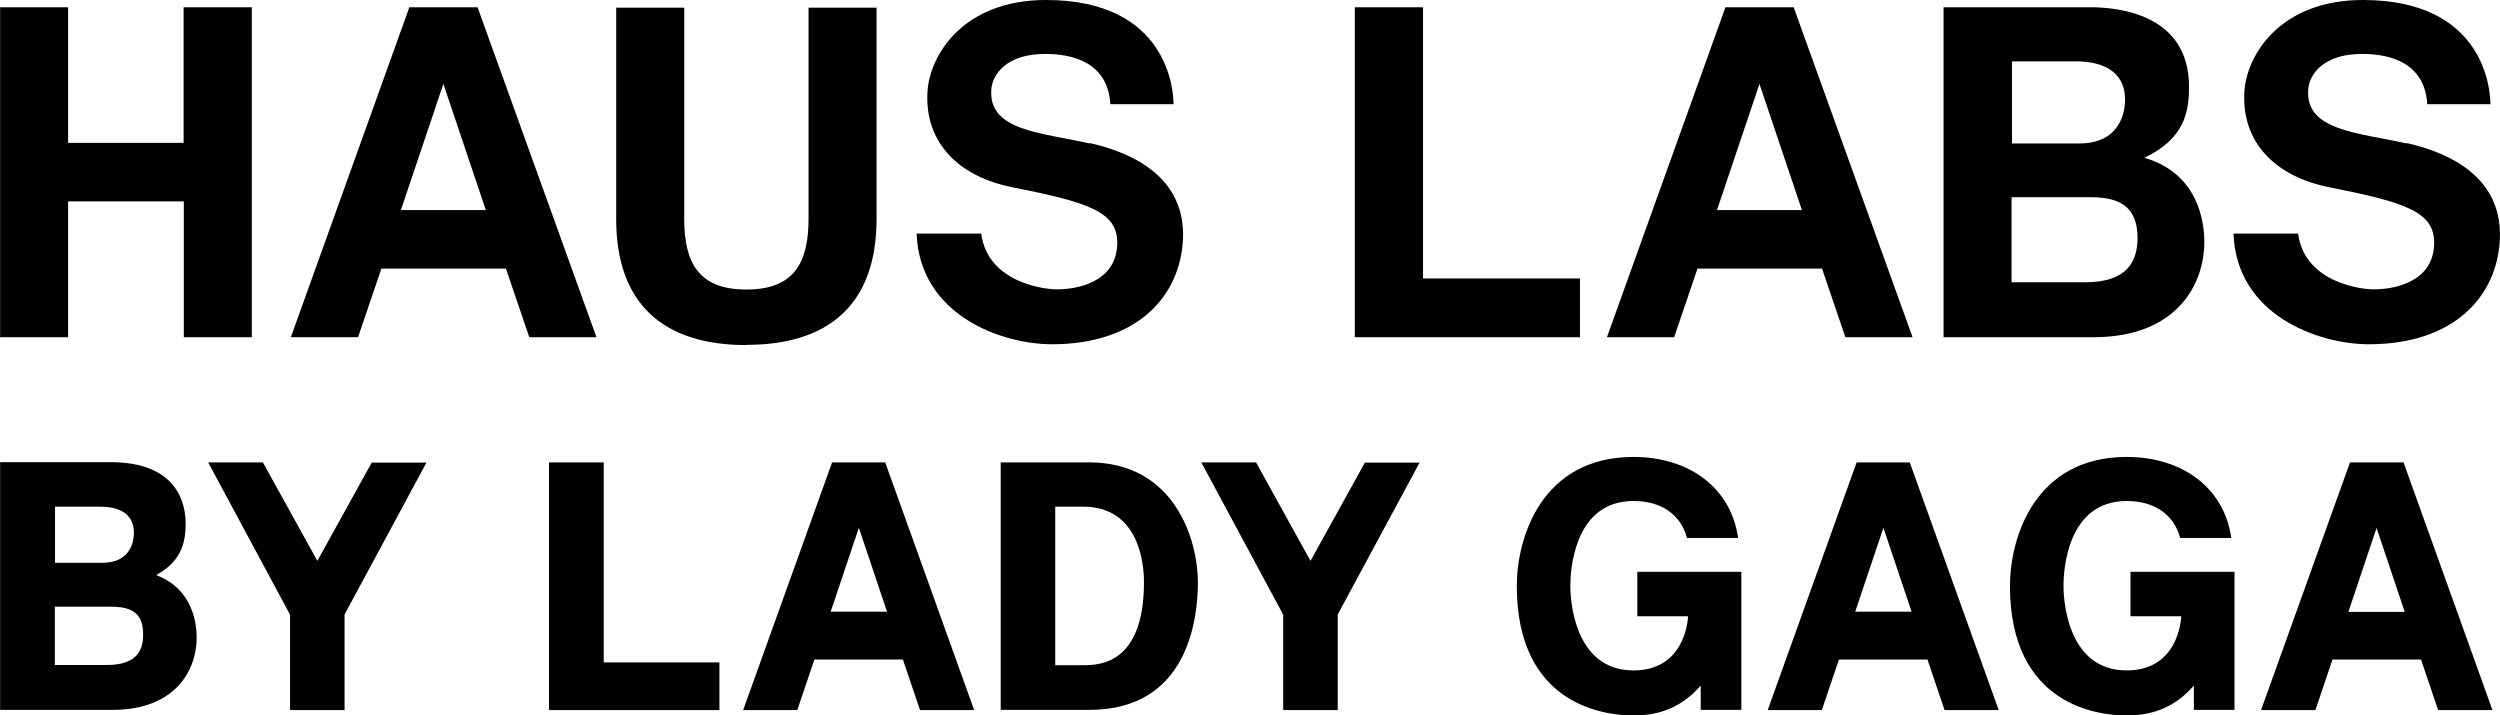 <svg fill="none" xmlns="http://www.w3.org/2000/svg" viewBox="0.05 0.44 124.25 35.56"> <path fill-rule="evenodd" clip-rule="evenodd" d="M116.845 23.42L112.425 35.73H115.125L115.975 33.22H120.375L121.225 35.73H123.925L119.505 23.42H116.845ZM118.165 26.68L119.565 30.85H116.765L118.165 26.68ZM5.365 33.49H2.775V30.59H5.405C6.335 30.59 7.165 30.7 7.165 31.97C7.165 32.62 6.975 33.49 5.365 33.49ZM2.775 25.62H5.025C5.785 25.62 6.705 25.85 6.705 26.92C6.705 27.27 6.595 28.41 5.135 28.41H2.785V25.62H2.775ZM7.885 29.05L7.815 29.02L7.885 28.98C9.105 28.28 9.275 27.35 9.275 26.44C9.275 25.53 8.915 23.41 5.545 23.41H0.055V35.72H5.655C8.735 35.72 9.825 33.78 9.825 32.13C9.825 31.43 9.635 29.74 7.875 29.05H7.885ZM19.975 10.88L22.085 4.61L24.195 10.88H19.975ZM23.785 0.8H20.395L14.505 17.2H17.845L19.005 13.79H25.195L26.355 17.2H29.695L23.785 0.8ZM9.185 17.2V10.45H3.435V17.2H0.055V0.8H3.435V7.54H9.175V0.8H12.565V17.2H9.175H9.185ZM37.145 17.58C41.215 17.58 43.615 15.59 43.615 11.32V0.82H40.235V11.3C40.235 13.48 39.535 14.83 37.145 14.83C34.755 14.83 34.055 13.48 34.055 11.3V0.82H30.675V11.33C30.675 15.6 33.075 17.59 37.145 17.59M54.205 7.57C51.795 7.02 49.105 6.95 49.325 4.82C49.395 4.17 50.035 3.12 51.995 3.12C53.395 3.12 55.115 3.56 55.235 5.62H58.375C58.375 4.95 58.105 0.44 52.035 0.44C47.925 0.44 46.255 3.17 46.145 5C45.995 7.58 47.765 9.24 50.385 9.75C54.215 10.51 55.655 10.98 55.575 12.63C55.485 14.47 53.575 14.84 52.505 14.82C52.155 14.82 49.155 14.58 48.815 12.05H45.605C45.765 16.13 49.855 17.55 52.335 17.55C56.585 17.55 58.715 15.15 58.845 12.32C58.915 10.78 58.315 8.49 54.215 7.55M119.655 7.57C117.245 7.02 114.555 6.95 114.775 4.82C114.845 4.17 115.485 3.12 117.445 3.12C118.845 3.12 120.565 3.56 120.685 5.62H123.825C123.825 4.95 123.555 0.44 117.485 0.44C113.375 0.44 111.705 3.17 111.595 5C111.445 7.58 113.215 9.24 115.835 9.75C119.665 10.51 121.105 10.98 121.025 12.63C120.935 14.47 119.025 14.84 117.955 14.82C117.605 14.82 114.605 14.58 114.265 12.05H111.055C111.205 16.13 115.305 17.55 117.785 17.55C122.035 17.55 124.165 15.15 124.295 12.32C124.365 10.78 123.765 8.49 119.665 7.55M85.385 10.88L87.495 4.61L89.605 10.88H85.385ZM89.195 0.8H85.805L79.915 17.2H83.255L84.415 13.79H90.605L91.765 17.2H95.105L89.195 0.8ZM67.385 17.2V0.8H70.775V14.28H78.575V17.2H67.385ZM103.695 14.47H100.025V10.24H103.745C104.795 10.24 106.285 10.29 106.285 12.26C106.285 13.38 105.825 14.47 103.685 14.47H103.695ZM100.035 3.49H103.235C104.255 3.49 105.665 3.8 105.665 5.4C105.665 6.06 105.385 7.57 103.385 7.57H100.045V3.49H100.035ZM106.625 8.28C108.665 7.32 108.845 5.93 108.845 4.75C108.845 1.18 105.405 0.8 103.935 0.8H96.645V17.2H104.095C108.255 17.2 109.605 14.55 109.605 12.47C109.605 11.49 109.325 9.07 106.625 8.28ZM92.255 30.84L93.655 26.67L95.055 30.84H92.255ZM92.325 23.42L87.905 35.73H90.595L91.445 33.22H95.845L96.695 35.73H99.385L94.965 23.42H92.305H92.325ZM81.425 31.07H83.945V31.11C83.925 31.38 83.725 33.76 81.235 33.76C78.175 33.76 78.095 29.99 78.095 29.56C78.095 28.86 78.245 25.34 81.235 25.34C82.615 25.34 83.585 26.01 83.895 27.18H86.435C86.095 24.73 84.055 23.15 81.235 23.15C76.655 23.15 75.435 27.18 75.435 29.56C75.435 35.54 79.875 36 81.235 36C82.595 36 83.655 35.54 84.515 34.58L84.575 34.51V35.72H86.595V28.86H81.425V31.06V31.07ZM105.935 31.07H108.455V31.11C108.435 31.38 108.235 33.76 105.745 33.76C102.685 33.76 102.605 29.99 102.605 29.56C102.605 28.86 102.755 25.34 105.745 25.34C107.125 25.34 108.095 26.01 108.405 27.18H110.945C110.605 24.73 108.565 23.15 105.745 23.15C101.165 23.15 99.945 27.18 99.945 29.56C99.945 35.54 104.385 36 105.745 36C107.105 36 108.165 35.54 109.025 34.58L109.085 34.51V35.72H111.105V28.86H105.935V31.06V31.07ZM15.815 28.3L13.115 23.42H10.395L14.465 30.99V35.73H17.175V30.98L21.245 23.43H18.525L15.825 28.31L15.815 28.3ZM41.335 30.84L42.735 26.67L44.135 30.84H41.335ZM41.405 23.42L36.985 35.73H39.675L40.525 33.22H44.925L45.775 35.73H48.465L44.045 23.42H41.385H41.405ZM30.055 23.42H27.335V35.73H35.805V33.36H30.055V23.43V23.42ZM53.875 33.5H52.495V25.62H53.875C56.685 25.62 56.905 28.49 56.905 29.37C56.905 33.5 54.625 33.5 53.875 33.5ZM54.165 23.42H49.785V35.72H54.195C59.055 35.72 59.585 31.28 59.585 29.37C59.585 27.31 58.455 23.42 54.175 23.42M65.175 28.3L62.475 23.42H59.755L63.825 30.99V35.73H66.535V30.98L70.605 23.43H67.885L65.185 28.31L65.175 28.3Z" fill="black"/> </svg>